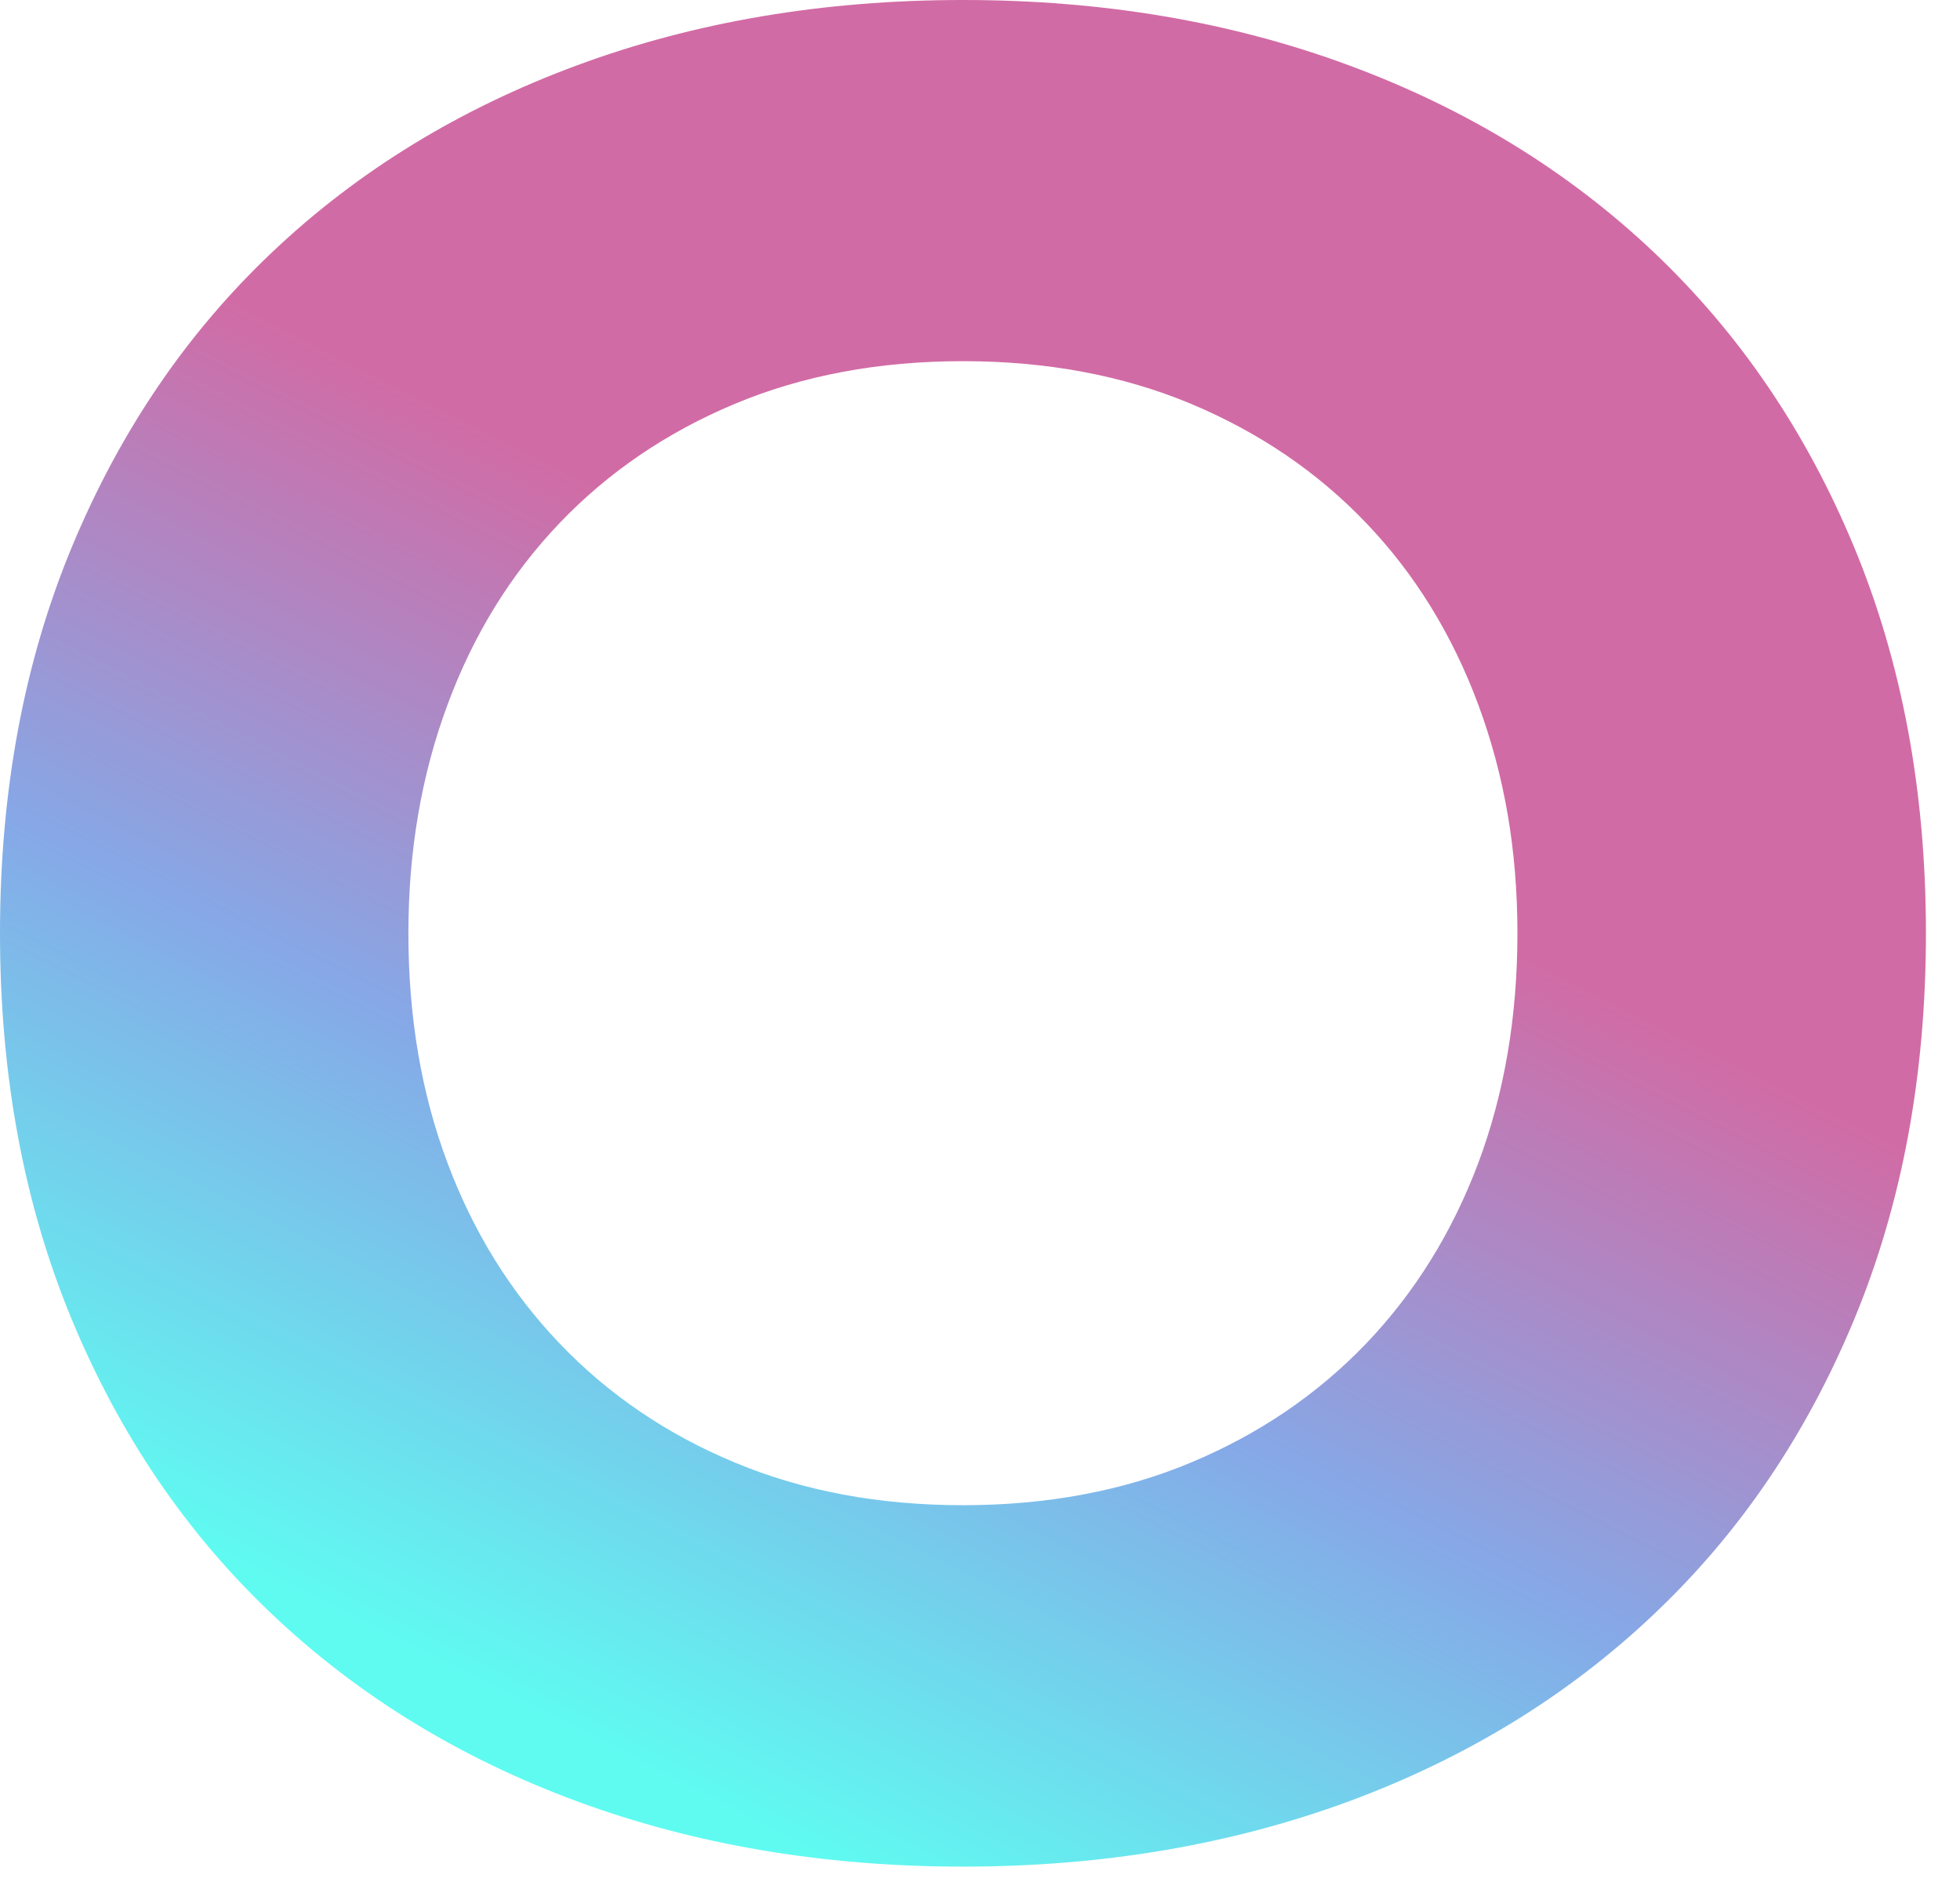 <?xml version="1.0" encoding="utf-8"?>
<svg xmlns="http://www.w3.org/2000/svg" fill="none" height="100%" overflow="visible" preserveAspectRatio="none" style="display: block;" viewBox="0 0 55 53" width="100%">
<path d="M0 26.183C0 22.195 0.672 18.583 2.017 15.345C3.362 12.107 5.234 9.349 7.641 7.072C10.044 4.795 12.897 3.05 16.2 1.83C19.502 0.61 23.109 0 27.024 0C30.939 0 34.546 0.61 37.845 1.83C41.147 3.05 44 4.798 46.403 7.072C48.807 9.349 50.683 12.107 52.027 15.345C53.372 18.583 54.044 22.195 54.044 26.183C54.044 30.172 53.372 33.787 52.027 37.026C50.683 40.264 48.81 43.022 46.403 45.295C44 47.572 41.147 49.321 37.845 50.541C34.542 51.757 30.936 52.37 27.024 52.37C23.113 52.37 19.502 51.757 16.2 50.541C12.897 49.321 10.044 47.572 7.641 45.295C5.234 43.018 3.362 40.264 2.017 37.026C0.672 33.787 0 30.176 0 26.183ZM11.46 26.183C11.46 28.531 11.824 30.678 12.556 32.623C13.284 34.571 14.335 36.26 15.702 37.691C17.069 39.122 18.707 40.238 20.62 41.033C22.529 41.831 24.662 42.23 27.02 42.23C29.379 42.23 31.511 41.831 33.421 41.033C35.33 40.234 36.968 39.122 38.339 37.691C39.706 36.26 40.753 34.571 41.485 32.623C42.213 30.675 42.581 28.527 42.581 26.183C42.581 23.84 42.213 21.747 41.485 19.777C40.753 17.807 39.706 16.106 38.339 14.676C36.972 13.245 35.334 12.132 33.421 11.33C31.511 10.532 29.375 10.133 27.02 10.133C24.665 10.133 22.529 10.532 20.62 11.33C18.711 12.129 17.069 13.245 15.702 14.676C14.335 16.106 13.284 17.807 12.556 19.777C11.824 21.747 11.46 23.884 11.46 26.183Z" fill="url(#paint0_linear_0_27914)" id="Vector"/>
<defs>
<linearGradient gradientUnits="userSpaceOnUse" id="paint0_linear_0_27914" x1="27.136" x2="12.814" y1="18.832" y2="47.085">
<stop stop-color="#D16BA5"/>
<stop offset="0.5" stop-color="#86A8E7"/>
<stop offset="1" stop-color="#5FFBF1"/>
</linearGradient>
</defs>
</svg>